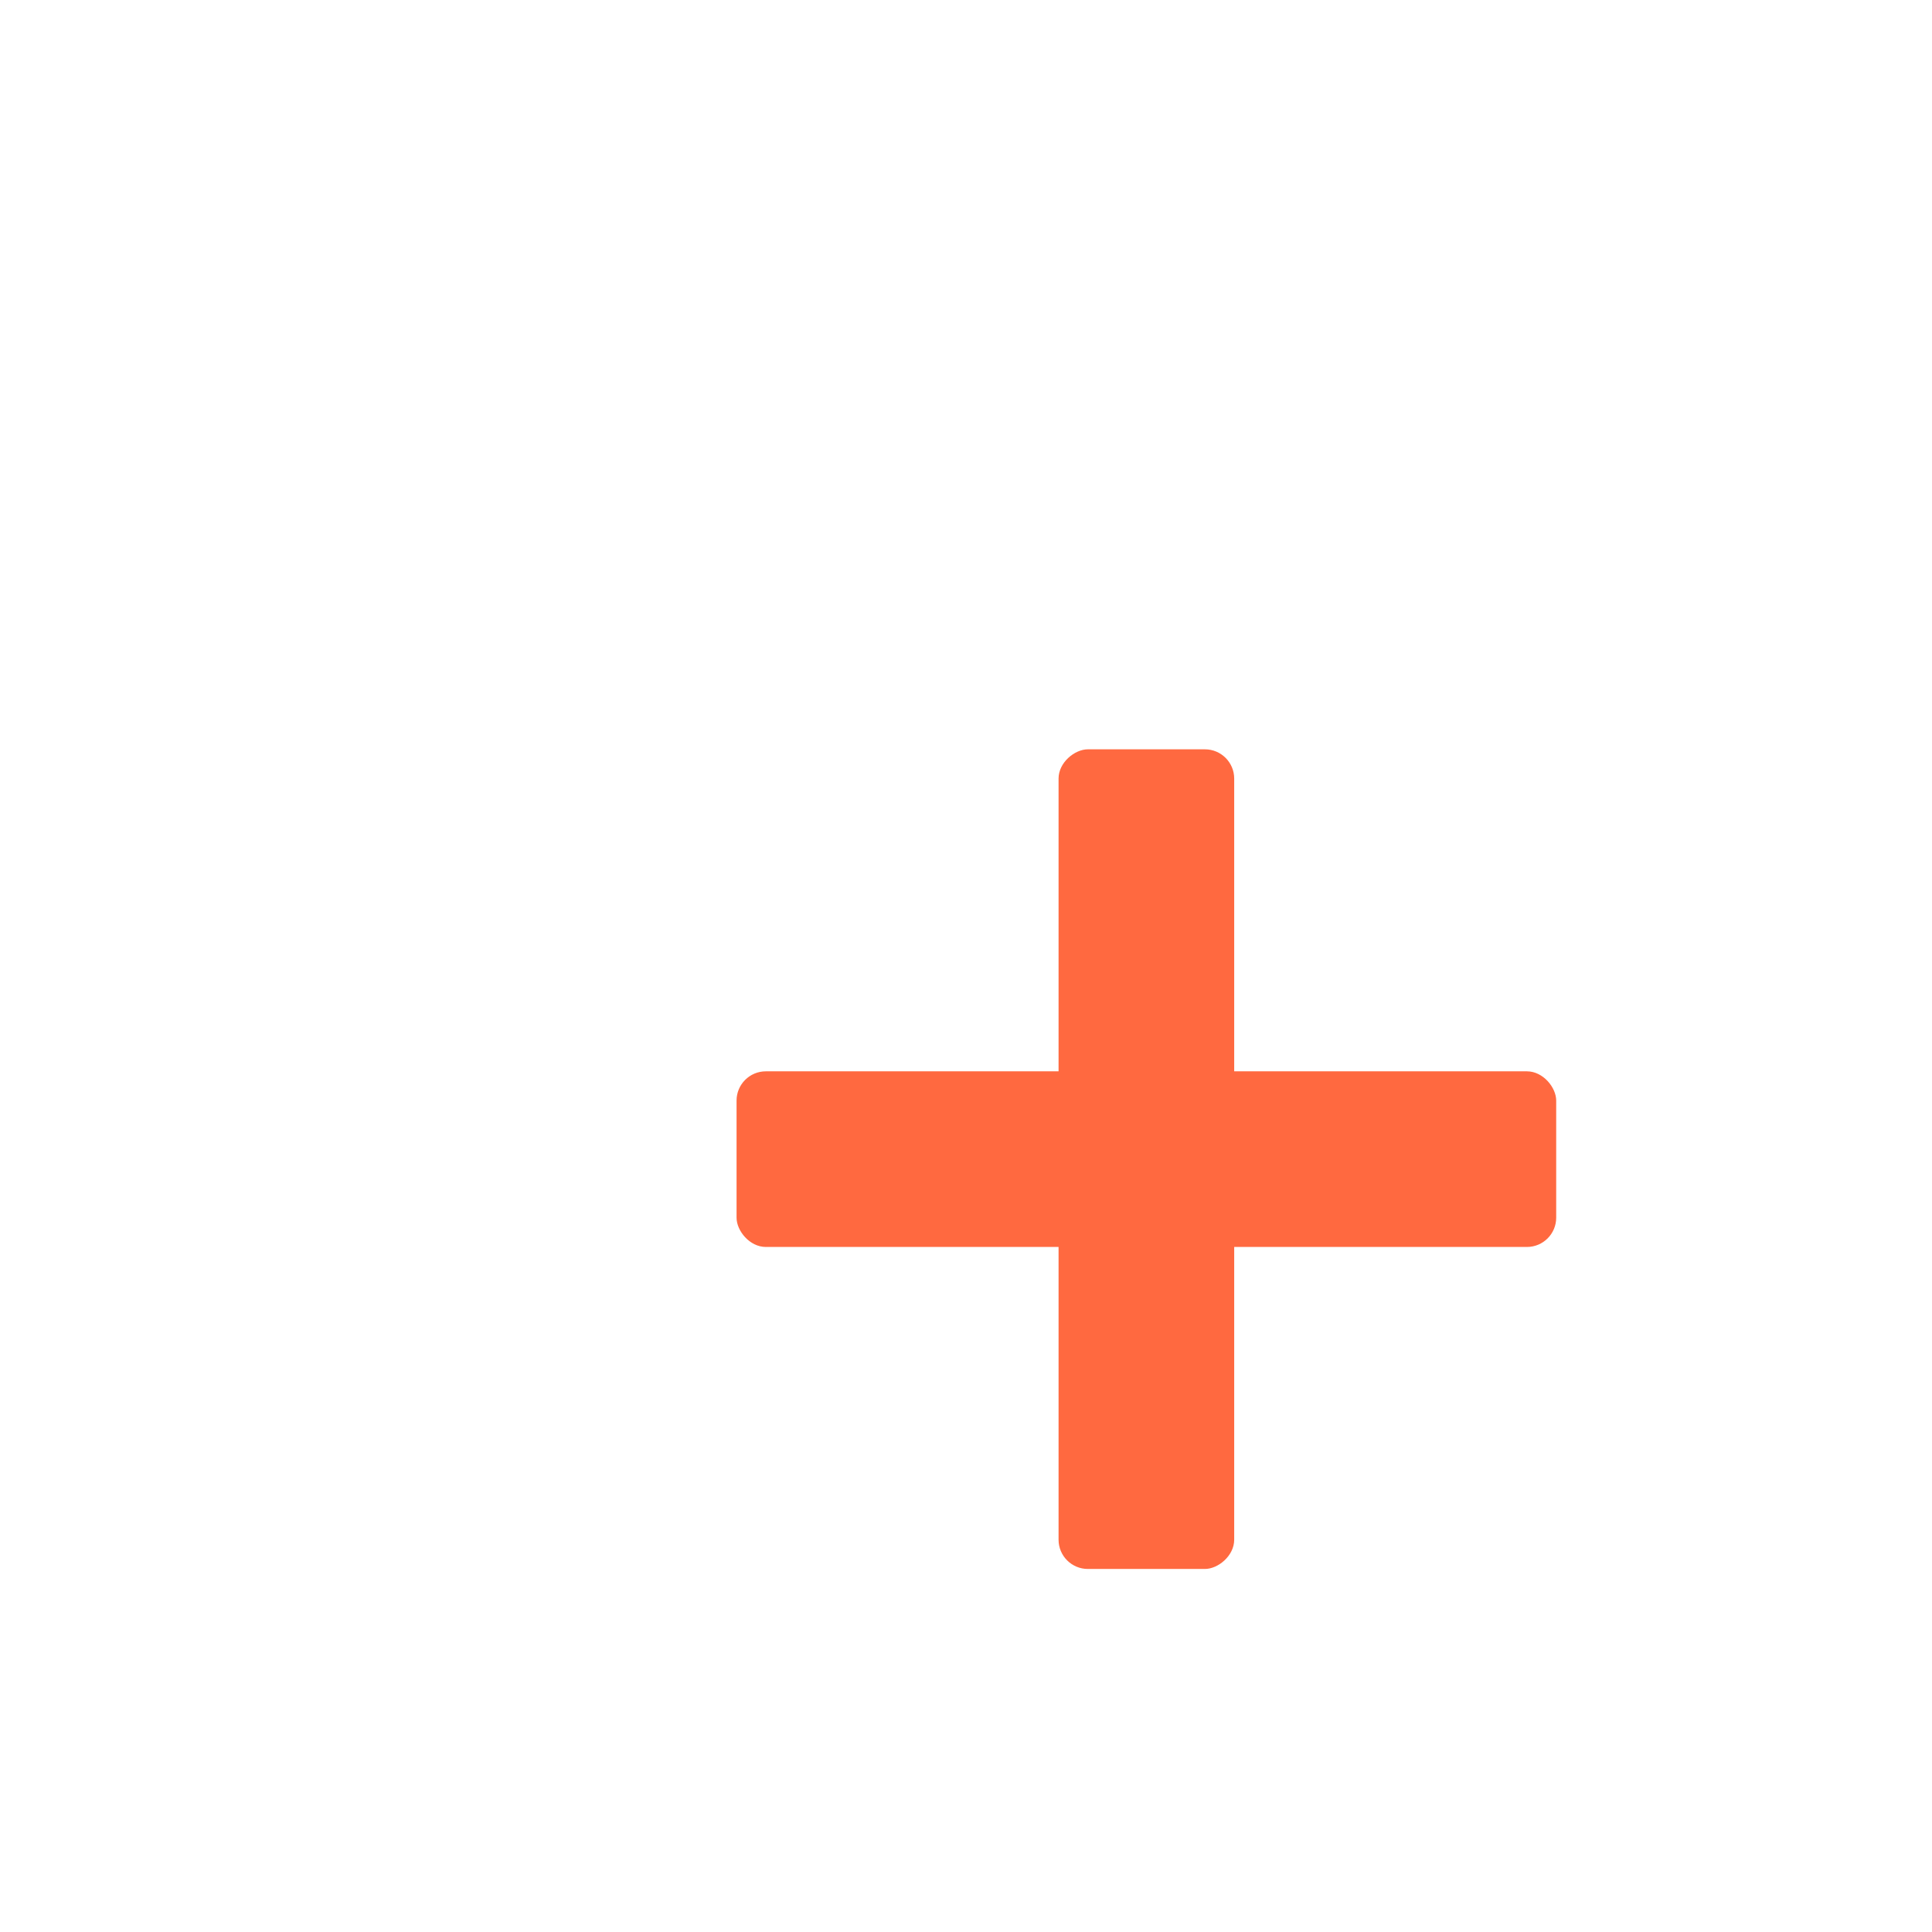 <svg width="33" height="33" viewBox="0 0 33 33" fill="none" xmlns="http://www.w3.org/2000/svg">
<mask id="path-1-inside-1_23900_52344" fill="white">
<path fill-rule="evenodd" clip-rule="evenodd" d="M3.736 3.02C3.197 3.815 3.057 4.926 2.778 7.149L1.38 18.261C1.101 20.484 0.961 21.595 1.287 22.499C1.573 23.293 2.104 23.977 2.803 24.451C3.598 24.991 4.709 25.13 6.932 25.41L18.044 26.807C20.267 27.087 21.378 27.226 22.282 26.901C23.076 26.614 23.76 26.083 24.234 25.384C24.773 24.59 24.913 23.478 25.193 21.256L26.59 10.143C26.87 7.92 27.009 6.809 26.684 5.906C26.397 5.111 25.866 4.428 25.167 3.953C24.373 3.414 23.261 3.274 21.039 2.995L9.926 1.597C7.703 1.318 6.592 1.178 5.689 1.504C4.894 1.79 4.211 2.321 3.736 3.02ZM5.725 5.398C5.759 5.124 6.009 4.93 6.283 4.965L8.268 5.214C8.542 5.249 8.736 5.499 8.701 5.773L8.602 6.566C8.567 6.84 8.317 7.034 8.043 7L6.059 6.75C5.785 6.716 5.591 6.466 5.625 6.192L5.725 5.398ZM3.978 19.289C4.013 19.015 4.263 18.821 4.537 18.855L6.521 19.105C6.795 19.139 6.989 19.389 6.955 19.663L6.855 20.457C6.82 20.731 6.57 20.925 6.296 20.891L4.312 20.641C4.038 20.607 3.844 20.357 3.878 20.083L3.978 19.289ZM11.443 5.613C11.169 5.579 10.919 5.773 10.884 6.047L10.784 6.841C10.75 7.115 10.944 7.365 11.218 7.399L13.203 7.649C13.476 7.683 13.726 7.489 13.761 7.215L13.861 6.421C13.895 6.147 13.701 5.897 13.427 5.863L11.443 5.613ZM9.137 19.938C9.172 19.664 9.422 19.47 9.696 19.504L11.68 19.753C11.954 19.788 12.149 20.038 12.114 20.312L12.014 21.106C11.98 21.38 11.73 21.574 11.456 21.539L9.471 21.29C9.197 21.255 9.003 21.005 9.038 20.731L9.137 19.938ZM16.602 6.262C16.328 6.228 16.078 6.422 16.044 6.696L15.944 7.49C15.909 7.764 16.104 8.014 16.377 8.048L18.362 8.298C18.636 8.332 18.886 8.138 18.92 7.864L19.02 7.07C19.055 6.796 18.86 6.546 18.586 6.512L16.602 6.262ZM14.297 20.586C14.331 20.312 14.581 20.118 14.855 20.153L16.84 20.402C17.114 20.437 17.308 20.687 17.273 20.961L17.174 21.755C17.139 22.029 16.889 22.223 16.615 22.188L14.631 21.939C14.357 21.904 14.163 21.654 14.197 21.38L14.297 20.586ZM21.761 6.911C21.487 6.876 21.237 7.071 21.203 7.345L21.103 8.138C21.069 8.412 21.263 8.662 21.537 8.697L23.521 8.946C23.795 8.981 24.045 8.787 24.08 8.513L24.179 7.719C24.214 7.445 24.02 7.195 23.746 7.16L21.761 6.911ZM19.456 21.235C19.491 20.961 19.741 20.767 20.015 20.802L21.999 21.051C22.273 21.085 22.467 21.335 22.433 21.61L22.333 22.403C22.298 22.677 22.048 22.871 21.774 22.837L19.79 22.587C19.516 22.553 19.322 22.303 19.356 22.029L19.456 21.235Z"/>
</mask>
<path fill-rule="evenodd" clip-rule="evenodd" d="M3.736 3.02C3.197 3.815 3.057 4.926 2.778 7.149L1.38 18.261C1.101 20.484 0.961 21.595 1.287 22.499C1.573 23.293 2.104 23.977 2.803 24.451C3.598 24.991 4.709 25.13 6.932 25.41L18.044 26.807C20.267 27.087 21.378 27.226 22.282 26.901C23.076 26.614 23.76 26.083 24.234 25.384C24.773 24.59 24.913 23.478 25.193 21.256L26.59 10.143C26.87 7.92 27.009 6.809 26.684 5.906C26.397 5.111 25.866 4.428 25.167 3.953C24.373 3.414 23.261 3.274 21.039 2.995L9.926 1.597C7.703 1.318 6.592 1.178 5.689 1.504C4.894 1.79 4.211 2.321 3.736 3.02ZM5.725 5.398C5.759 5.124 6.009 4.93 6.283 4.965L8.268 5.214C8.542 5.249 8.736 5.499 8.701 5.773L8.602 6.566C8.567 6.84 8.317 7.034 8.043 7L6.059 6.75C5.785 6.716 5.591 6.466 5.625 6.192L5.725 5.398ZM3.978 19.289C4.013 19.015 4.263 18.821 4.537 18.855L6.521 19.105C6.795 19.139 6.989 19.389 6.955 19.663L6.855 20.457C6.82 20.731 6.57 20.925 6.296 20.891L4.312 20.641C4.038 20.607 3.844 20.357 3.878 20.083L3.978 19.289ZM11.443 5.613C11.169 5.579 10.919 5.773 10.884 6.047L10.784 6.841C10.75 7.115 10.944 7.365 11.218 7.399L13.203 7.649C13.476 7.683 13.726 7.489 13.761 7.215L13.861 6.421C13.895 6.147 13.701 5.897 13.427 5.863L11.443 5.613ZM9.137 19.938C9.172 19.664 9.422 19.47 9.696 19.504L11.68 19.753C11.954 19.788 12.149 20.038 12.114 20.312L12.014 21.106C11.98 21.38 11.73 21.574 11.456 21.539L9.471 21.29C9.197 21.255 9.003 21.005 9.038 20.731L9.137 19.938ZM16.602 6.262C16.328 6.228 16.078 6.422 16.044 6.696L15.944 7.49C15.909 7.764 16.104 8.014 16.377 8.048L18.362 8.298C18.636 8.332 18.886 8.138 18.92 7.864L19.02 7.07C19.055 6.796 18.86 6.546 18.586 6.512L16.602 6.262ZM14.297 20.586C14.331 20.312 14.581 20.118 14.855 20.153L16.84 20.402C17.114 20.437 17.308 20.687 17.273 20.961L17.174 21.755C17.139 22.029 16.889 22.223 16.615 22.188L14.631 21.939C14.357 21.904 14.163 21.654 14.197 21.38L14.297 20.586ZM21.761 6.911C21.487 6.876 21.237 7.071 21.203 7.345L21.103 8.138C21.069 8.412 21.263 8.662 21.537 8.697L23.521 8.946C23.795 8.981 24.045 8.787 24.08 8.513L24.179 7.719C24.214 7.445 24.02 7.195 23.746 7.16L21.761 6.911ZM19.456 21.235C19.491 20.961 19.741 20.767 20.015 20.802L21.999 21.051C22.273 21.085 22.467 21.335 22.433 21.61L22.333 22.403C22.298 22.677 22.048 22.871 21.774 22.837L19.79 22.587C19.516 22.553 19.322 22.303 19.356 22.029L19.456 21.235Z" fill="white" fill-opacity="0.6"/>
<path d="M2.778 7.149L3.274 7.211L2.778 7.149ZM3.736 3.02L3.323 2.739L3.323 2.739L3.736 3.02ZM1.38 18.261L0.884 18.199L1.38 18.261ZM1.287 22.499L1.757 22.329L1.757 22.329L1.287 22.499ZM2.803 24.451L3.084 24.038L2.803 24.451ZM22.282 26.901L22.112 26.43L22.282 26.901ZM24.234 25.384L23.82 25.104L24.234 25.384ZM26.684 5.906L26.213 6.075L26.684 5.906ZM25.167 3.953L24.887 4.367L24.887 4.367L25.167 3.953ZM5.689 1.504L5.519 1.034L5.519 1.034L5.689 1.504ZM6.283 4.965L6.346 4.468L6.283 4.965ZM8.268 5.214L8.205 5.71L8.268 5.214ZM8.701 5.773L8.205 5.71L8.701 5.773ZM8.602 6.566L9.098 6.629L8.602 6.566ZM4.537 18.855L4.474 19.351L4.537 18.855ZM3.978 19.289L4.474 19.351L3.978 19.289ZM6.521 19.105L6.583 18.609L6.521 19.105ZM6.296 20.891L6.359 20.395L6.296 20.891ZM4.312 20.641L4.25 21.137L4.312 20.641ZM3.878 20.083L3.382 20.02L3.878 20.083ZM13.761 7.215L14.257 7.277L13.761 7.215ZM13.861 6.421L13.365 6.359L13.861 6.421ZM9.137 19.938L8.641 19.875L9.137 19.938ZM9.038 20.731L9.534 20.794L9.038 20.731ZM16.602 6.262L16.664 5.766L16.602 6.262ZM18.92 7.864L19.416 7.926L18.92 7.864ZM19.02 7.07L18.524 7.008L19.02 7.07ZM18.586 6.512L18.524 7.008L18.586 6.512ZM14.297 20.586L13.801 20.524L14.297 20.586ZM14.197 21.38L14.693 21.443L14.197 21.38ZM21.537 8.697L21.599 8.201L21.537 8.697ZM23.521 8.946L23.459 9.442L23.521 8.946ZM24.08 8.513L24.576 8.575L24.08 8.513ZM24.179 7.719L23.683 7.657L24.179 7.719ZM19.456 21.235L18.96 21.173L19.456 21.235ZM21.774 22.837L21.837 22.341L21.774 22.837ZM19.79 22.587L19.728 23.084L19.79 22.587ZM19.356 22.029L19.852 22.091L19.356 22.029ZM3.274 7.211C3.415 6.092 3.517 5.282 3.649 4.652C3.78 4.027 3.932 3.622 4.15 3.301L3.323 2.739C3.001 3.213 2.814 3.761 2.67 4.446C2.528 5.126 2.42 5.983 2.282 7.086L3.274 7.211ZM1.876 18.324L3.274 7.211L2.282 7.086L0.884 18.199L1.876 18.324ZM1.757 22.329C1.626 21.964 1.578 21.534 1.606 20.896C1.634 20.253 1.736 19.443 1.876 18.324L0.884 18.199C0.745 19.302 0.637 20.159 0.607 20.853C0.577 21.553 0.622 22.13 0.817 22.668L1.757 22.329ZM3.084 24.038C2.472 23.622 2.008 23.024 1.757 22.329L0.817 22.668C1.139 23.562 1.736 24.331 2.522 24.865L3.084 24.038ZM6.994 24.914C5.875 24.773 5.065 24.671 4.434 24.539C3.81 24.408 3.405 24.255 3.084 24.038L2.522 24.865C2.996 25.186 3.544 25.374 4.229 25.517C4.909 25.66 5.766 25.767 6.869 25.906L6.994 24.914ZM18.107 26.311L6.994 24.914L6.869 25.906L17.982 27.303L18.107 26.311ZM22.112 26.43C21.747 26.562 21.317 26.609 20.68 26.581C20.036 26.553 19.226 26.452 18.107 26.311L17.982 27.303C19.085 27.442 19.942 27.55 20.636 27.58C21.335 27.611 21.913 27.565 22.451 27.371L22.112 26.43ZM23.82 25.104C23.405 25.715 22.807 26.18 22.112 26.43L22.451 27.371C23.345 27.049 24.114 26.451 24.648 25.665L23.82 25.104ZM24.697 21.193C24.556 22.313 24.454 23.123 24.322 23.753C24.191 24.378 24.038 24.783 23.82 25.104L24.648 25.665C24.969 25.192 25.157 24.643 25.3 23.958C25.443 23.279 25.55 22.421 25.689 21.318L24.697 21.193ZM26.094 10.081L24.697 21.193L25.689 21.318L27.086 10.206L26.094 10.081ZM26.213 6.075C26.345 6.44 26.392 6.87 26.364 7.508C26.336 8.151 26.235 8.961 26.094 10.081L27.086 10.206C27.225 9.102 27.333 8.245 27.363 7.552C27.394 6.852 27.348 6.275 27.154 5.736L26.213 6.075ZM24.887 4.367C25.498 4.782 25.962 5.38 26.213 6.075L27.154 5.736C26.831 4.842 26.234 4.073 25.448 3.54L24.887 4.367ZM20.976 3.491C22.096 3.632 22.906 3.734 23.536 3.866C24.161 3.997 24.566 4.149 24.887 4.367L25.448 3.54C24.974 3.218 24.426 3.031 23.741 2.887C23.061 2.745 22.204 2.637 21.101 2.499L20.976 3.491ZM9.864 2.093L20.976 3.491L21.101 2.499L9.989 1.101L9.864 2.093ZM5.858 1.974C6.223 1.843 6.653 1.795 7.291 1.823C7.934 1.851 8.744 1.953 9.864 2.093L9.989 1.101C8.885 0.963 8.028 0.854 7.334 0.824C6.635 0.794 6.058 0.839 5.519 1.034L5.858 1.974ZM4.15 3.301C4.565 2.689 5.163 2.225 5.858 1.974L5.519 1.034C4.625 1.356 3.856 1.953 3.323 2.739L4.15 3.301ZM6.346 4.468C5.798 4.4 5.298 4.788 5.229 5.336L6.221 5.461L6.221 5.461L6.346 4.468ZM8.33 4.718L6.346 4.468L6.221 5.461L8.205 5.71L8.33 4.718ZM9.198 5.835C9.266 5.287 8.878 4.787 8.33 4.718L8.205 5.71L9.198 5.835ZM9.098 6.629L9.198 5.835L8.205 5.71L8.106 6.504L9.098 6.629ZM7.981 7.496C8.529 7.565 9.029 7.177 9.098 6.629L8.106 6.504L7.981 7.496ZM5.996 7.247L7.981 7.496L8.106 6.504L6.121 6.254L5.996 7.247ZM5.129 6.13C5.06 6.678 5.448 7.178 5.996 7.247L6.121 6.254L5.129 6.13ZM5.229 5.336L5.129 6.13L6.121 6.254L6.221 5.461L5.229 5.336ZM4.599 18.359C4.051 18.29 3.551 18.678 3.482 19.227L4.474 19.351L4.599 18.359ZM6.583 18.609L4.599 18.359L4.474 19.351L6.459 19.601L6.583 18.609ZM7.451 19.726C7.52 19.178 7.131 18.677 6.583 18.609L6.459 19.601L7.451 19.726ZM7.351 20.519L7.451 19.726L6.459 19.601L6.359 20.395L7.351 20.519ZM6.234 21.387C6.782 21.456 7.282 21.067 7.351 20.519L6.359 20.395L6.234 21.387ZM4.25 21.137L6.234 21.387L6.359 20.395L4.374 20.145L4.25 21.137ZM3.382 20.02C3.313 20.568 3.702 21.068 4.25 21.137L4.374 20.145L3.382 20.02ZM3.482 19.227L3.382 20.02L4.374 20.145L4.474 19.351L3.482 19.227ZM11.38 6.109L11.505 5.117C10.957 5.048 10.457 5.437 10.388 5.985L11.38 6.109ZM11.28 6.903L11.38 6.109L10.388 5.985L10.288 6.778L11.28 6.903ZM11.28 6.903L10.288 6.778C10.219 7.326 10.608 7.826 11.156 7.895L11.28 6.903ZM13.265 7.153L11.28 6.903L11.156 7.895L13.14 8.145L13.265 7.153ZM13.265 7.153L13.14 8.145C13.688 8.214 14.188 7.825 14.257 7.277L13.265 7.153ZM13.365 6.359L13.265 7.153L14.257 7.277L14.357 6.484L13.365 6.359ZM13.365 6.359L14.357 6.484C14.426 5.936 14.037 5.436 13.489 5.367L13.365 6.359ZM11.38 6.109L13.365 6.359L13.489 5.367L11.505 5.117L11.38 6.109ZM9.758 19.008C9.21 18.939 8.71 19.327 8.641 19.875L9.634 20L9.758 19.008ZM11.743 19.257L9.758 19.008L9.634 20L11.618 20.25L11.743 19.257ZM12.61 20.374C12.679 19.826 12.291 19.326 11.743 19.257L11.618 20.25L12.61 20.374ZM12.51 21.168L12.61 20.374L11.618 20.25L11.518 21.043L12.51 21.168ZM11.393 22.035C11.941 22.104 12.441 21.716 12.51 21.168L11.518 21.043L11.393 22.035ZM9.409 21.786L11.393 22.035L11.518 21.043L9.534 20.794L9.409 21.786ZM8.542 20.669C8.473 21.217 8.861 21.717 9.409 21.786L9.534 20.794L8.542 20.669ZM8.641 19.875L8.542 20.669L9.534 20.794L9.634 20L8.641 19.875ZM16.54 6.758L16.664 5.766C16.116 5.697 15.616 6.085 15.547 6.633L16.54 6.758ZM16.44 7.552L16.54 6.758L15.547 6.633L15.448 7.427L16.44 7.552ZM16.44 7.552L15.448 7.427C15.379 7.975 15.767 8.475 16.315 8.544L16.44 7.552ZM18.424 7.801L16.44 7.552L16.315 8.544L18.299 8.794L18.424 7.801ZM18.424 7.801L18.424 7.801L18.299 8.794C18.847 8.863 19.348 8.474 19.416 7.926L18.424 7.801ZM18.524 7.008L18.424 7.801L19.416 7.926L19.516 7.133L18.524 7.008ZM18.524 7.008L18.524 7.008L19.516 7.133C19.585 6.585 19.197 6.084 18.649 6.016L18.524 7.008ZM16.54 6.758L18.524 7.008L18.649 6.016L16.664 5.766L16.54 6.758ZM14.918 19.657C14.37 19.588 13.87 19.976 13.801 20.524L14.793 20.649L14.918 19.657ZM16.902 19.906L14.918 19.657L14.793 20.649L16.777 20.898L16.902 19.906ZM17.77 21.023C17.838 20.475 17.45 19.975 16.902 19.906L16.777 20.898L16.777 20.898L17.77 21.023ZM17.67 21.817L17.77 21.023L16.777 20.898L16.677 21.692L17.67 21.817ZM16.553 22.684C17.101 22.753 17.601 22.365 17.67 21.817L16.677 21.692L16.677 21.692L16.553 22.684ZM14.568 22.435L16.553 22.684L16.677 21.692L14.693 21.443L14.568 22.435ZM13.701 21.318C13.632 21.866 14.02 22.366 14.568 22.435L14.693 21.443L13.701 21.318ZM13.801 20.524L13.701 21.318L14.693 21.443L14.793 20.649L13.801 20.524ZM21.699 7.407L21.699 7.407L21.824 6.415C21.276 6.346 20.776 6.734 20.707 7.282L21.699 7.407ZM21.599 8.201L21.699 7.407L20.707 7.282L20.607 8.076L21.599 8.201ZM21.599 8.201L20.607 8.076C20.538 8.624 20.926 9.124 21.474 9.193L21.599 8.201ZM23.584 8.45L21.599 8.201L21.474 9.193L23.459 9.442L23.584 8.45ZM23.584 8.45L23.459 9.442C24.007 9.511 24.507 9.123 24.576 8.575L23.584 8.45ZM23.683 7.657L23.584 8.45L24.576 8.575L24.675 7.781L23.683 7.657ZM23.683 7.657L24.675 7.781C24.744 7.233 24.356 6.733 23.808 6.664L23.683 7.657ZM21.699 7.407L23.683 7.657L23.808 6.664L21.824 6.415L21.699 7.407ZM20.077 20.305C19.529 20.236 19.029 20.625 18.96 21.173L19.952 21.298L20.077 20.305ZM22.061 20.555L20.077 20.305L19.952 21.298L21.937 21.547L22.061 20.555ZM22.929 21.672C22.998 21.124 22.609 20.624 22.061 20.555L21.937 21.547L22.929 21.672ZM22.829 22.466L22.929 21.672L21.937 21.547L21.837 22.341L22.829 22.466ZM21.712 23.333C22.26 23.402 22.76 23.014 22.829 22.466L21.837 22.341L21.712 23.333ZM19.728 23.084L21.712 23.333L21.837 22.341L19.852 22.091L19.728 23.084ZM18.86 21.967C18.791 22.515 19.18 23.015 19.728 23.084L19.852 22.091L18.86 21.967ZM18.96 21.173L18.86 21.967L19.852 22.091L19.952 21.298L18.96 21.173Z" fill="url(#paint0_linear_23900_52344)" mask="url(#path-1-inside-1_23900_52344)"/>
<g filter="url(#filter0_b_23900_52344)">
<rect x="7.581" y="7.799" width="24" height="24" rx="4" fill="white"/>
<rect x="8.081" y="8.299" width="23" height="23" rx="3.5" stroke="url(#paint1_linear_23900_52344)"/>
</g>
<rect x="12.581" y="18.299" width="14" height="3" rx="0.5" fill="#FF6940"/>
<rect x="21.081" y="12.799" width="14" height="3" rx="0.5" transform="rotate(90 21.081 12.799)" fill="#FF6940"/>
<defs>
<filter id="filter0_b_23900_52344" x="-10.605" y="-10.387" width="60.371" height="60.371" filterUnits="userSpaceOnUse" color-interpolation-filters="sRGB">
<feFlood flood-opacity="0" result="BackgroundImageFix"/>
<feGaussianBlur in="BackgroundImageFix" stdDeviation="9.093"/>
<feComposite in2="SourceAlpha" operator="in" result="effect1_backgroundBlur_23900_52344"/>
<feBlend mode="normal" in="SourceGraphic" in2="effect1_backgroundBlur_23900_52344" result="shape"/>
</filter>
<linearGradient id="paint0_linear_23900_52344" x1="8.082" y1="-0.201" x2="7.365" y2="6.104" gradientUnits="userSpaceOnUse">
<stop stop-color="white" stop-opacity="0.8"/>
<stop offset="1" stop-color="white" stop-opacity="0"/>
</linearGradient>
<linearGradient id="paint1_linear_23900_52344" x1="8.853" y1="8.222" x2="15.935" y2="27.014" gradientUnits="userSpaceOnUse">
<stop stop-color="white"/>
<stop offset="1" stop-color="white" stop-opacity="0"/>
</linearGradient>
</defs>
</svg>
